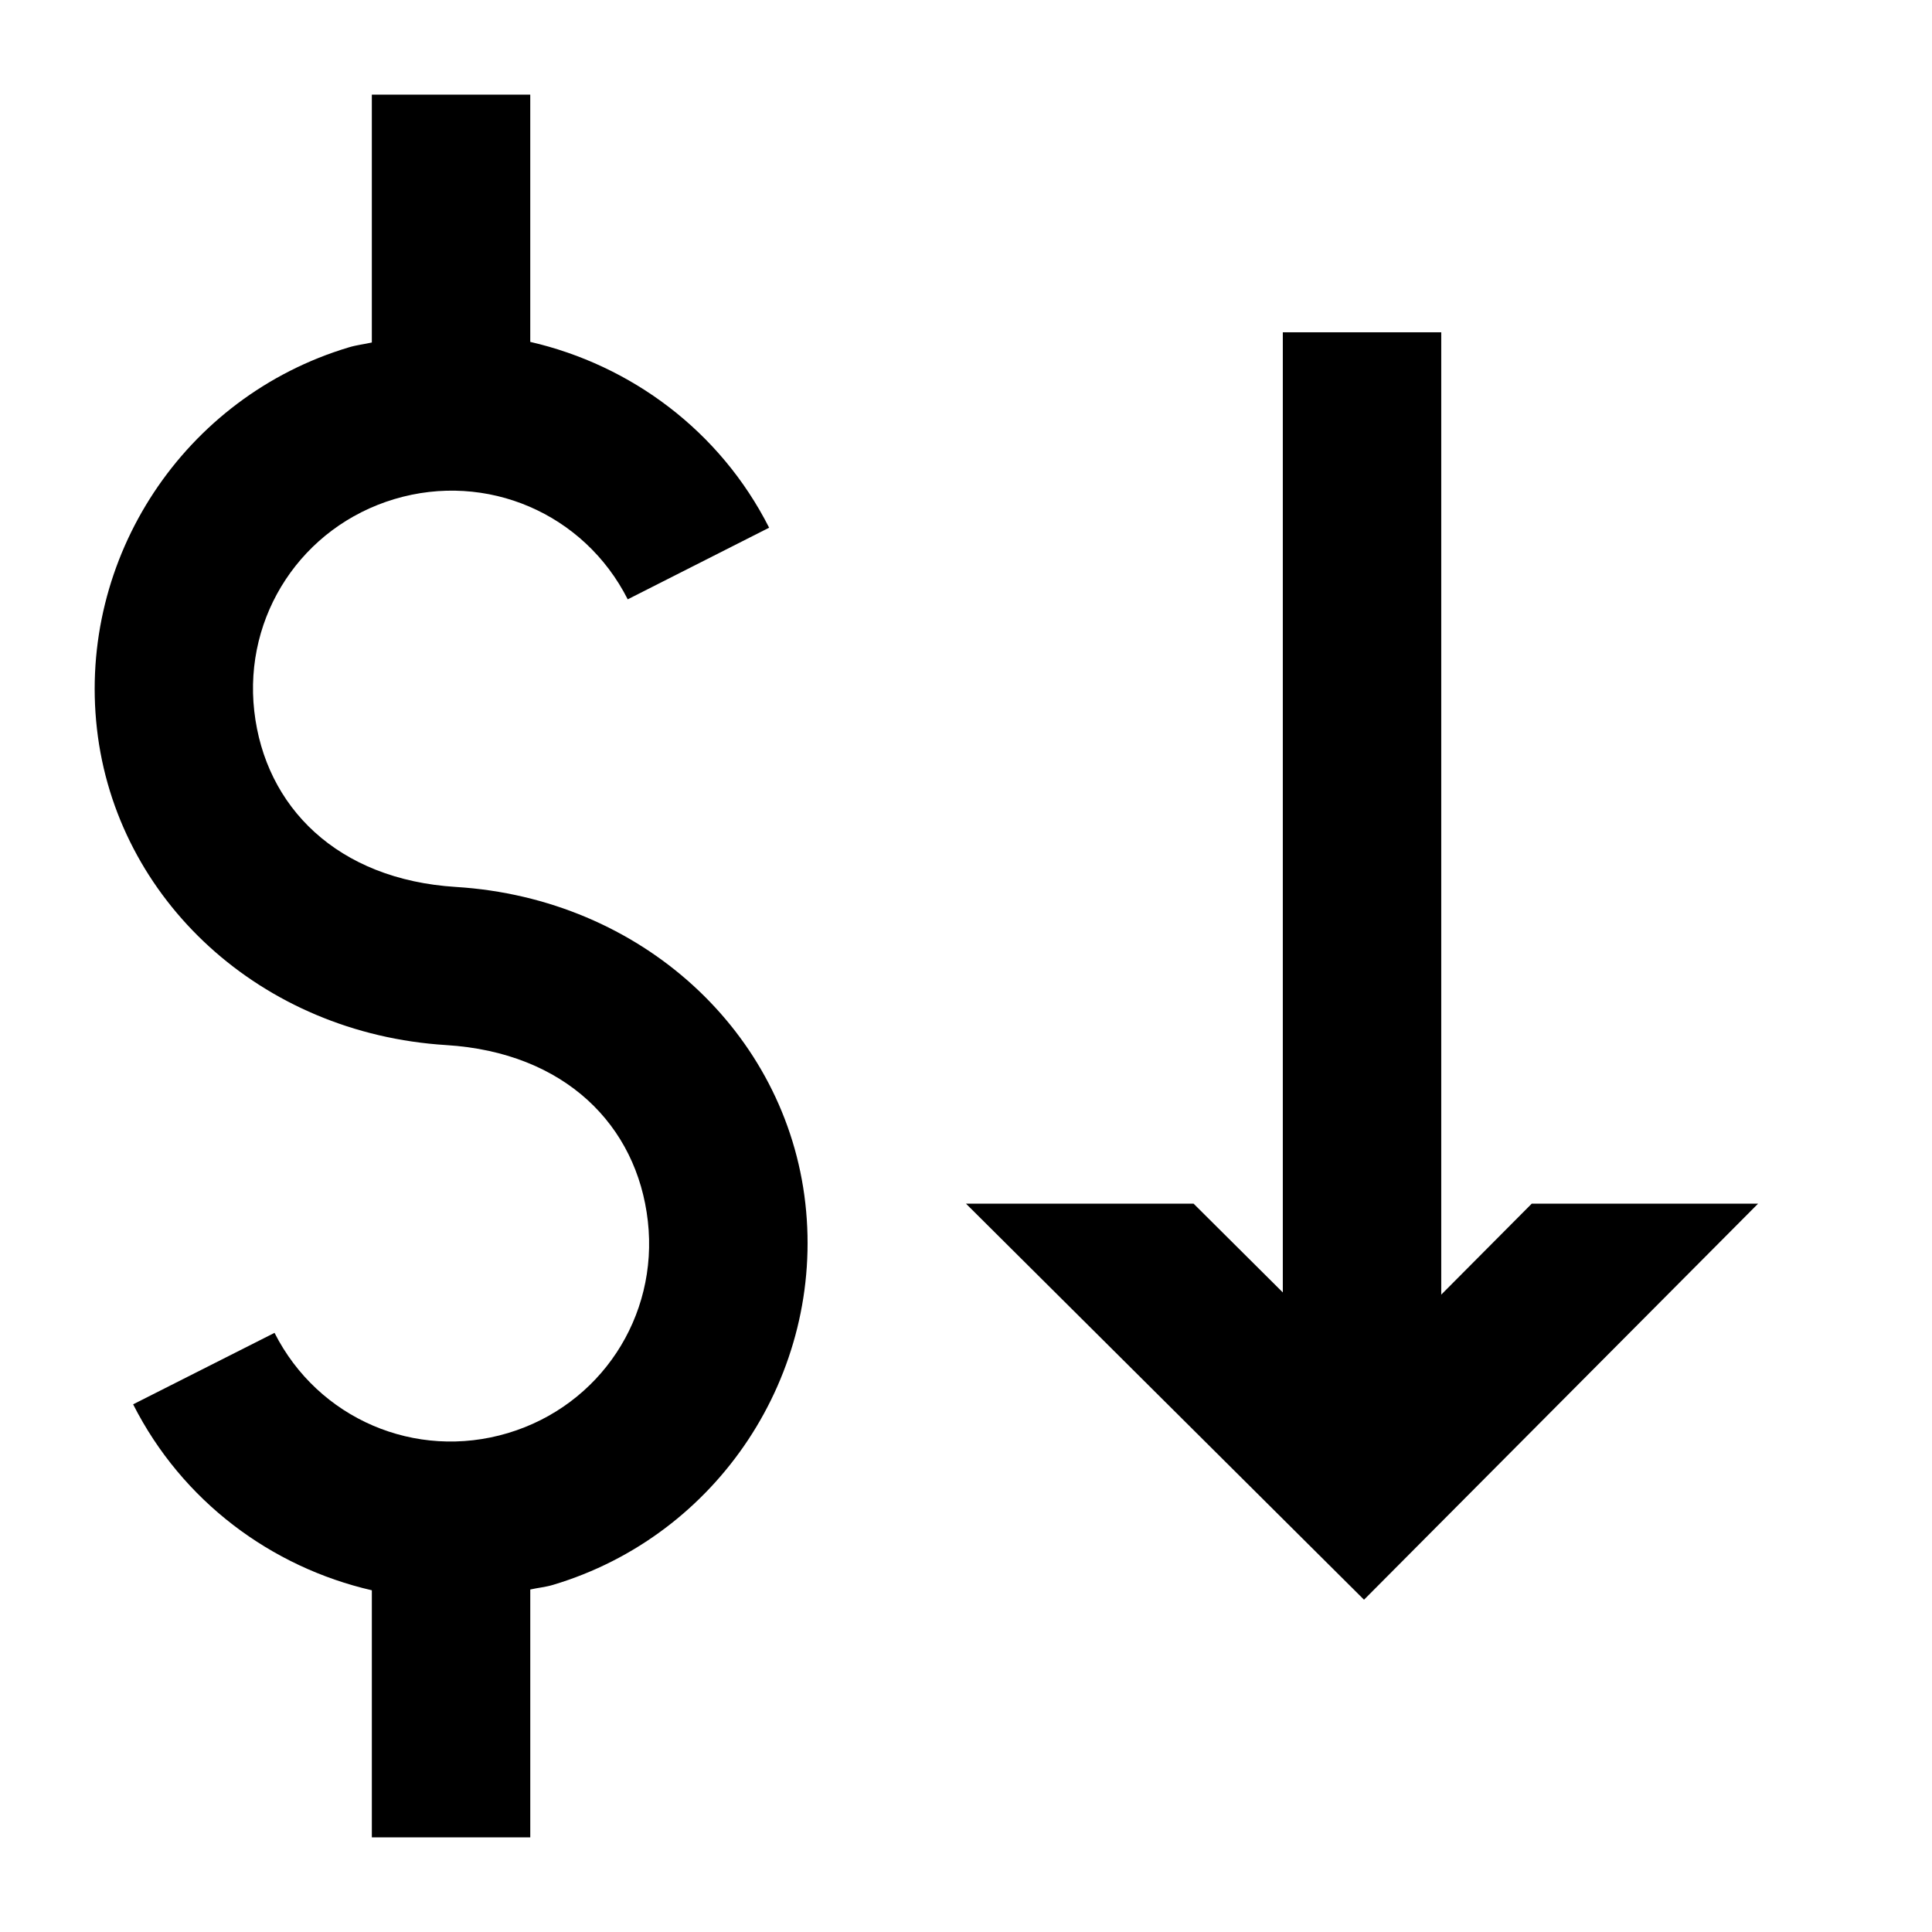 <?xml version="1.0" encoding="UTF-8"?>
<!-- Uploaded to: ICON Repo, www.svgrepo.com, Generator: ICON Repo Mixer Tools -->
<svg fill="#000000" width="800px" height="800px" version="1.1" viewBox="144 144 512 512" xmlns="http://www.w3.org/2000/svg">
 <g>
  <path d="m242.54 169.08v65.684c-2.023 0.461-4.059 0.672-6.066 1.281-43.664 13.059-71.895 55.777-66.789 101.07 5.106 45.289 43.418 80.789 92.578 83.844 31.477 1.953 50.562 21.285 53.422 46.66 2.863 25.379-12.641 48.852-37.105 56.168-24.461 7.312-50.293-3.785-61.828-26.566l-37.473 18.941c13.02 25.707 36.629 43.152 63.262 49.281v65.477h41.984v-65.684c2.023-0.461 4.059-0.629 6.066-1.238 43.66-13.059 71.938-55.82 66.832-101.1-5.106-45.289-43.414-80.793-92.578-83.844-31.477-1.953-50.602-21.238-53.465-46.617-2.859-25.379 12.684-48.855 37.145-56.172 24.461-7.316 50.293 3.785 61.828 26.566l37.473-18.984c-13.016-25.699-36.668-43.113-63.305-49.242v-65.523h-41.984z"/>
  <path d="m483.96 232.06v293.89h41.984v-293.89z" fill-rule="evenodd"/>
  <path d="m505.48 567.94-105.49-104.96h60.32l45.039 44.812 44.578-44.812h59.984z" fill-rule="evenodd"/>
 </g>
</svg>